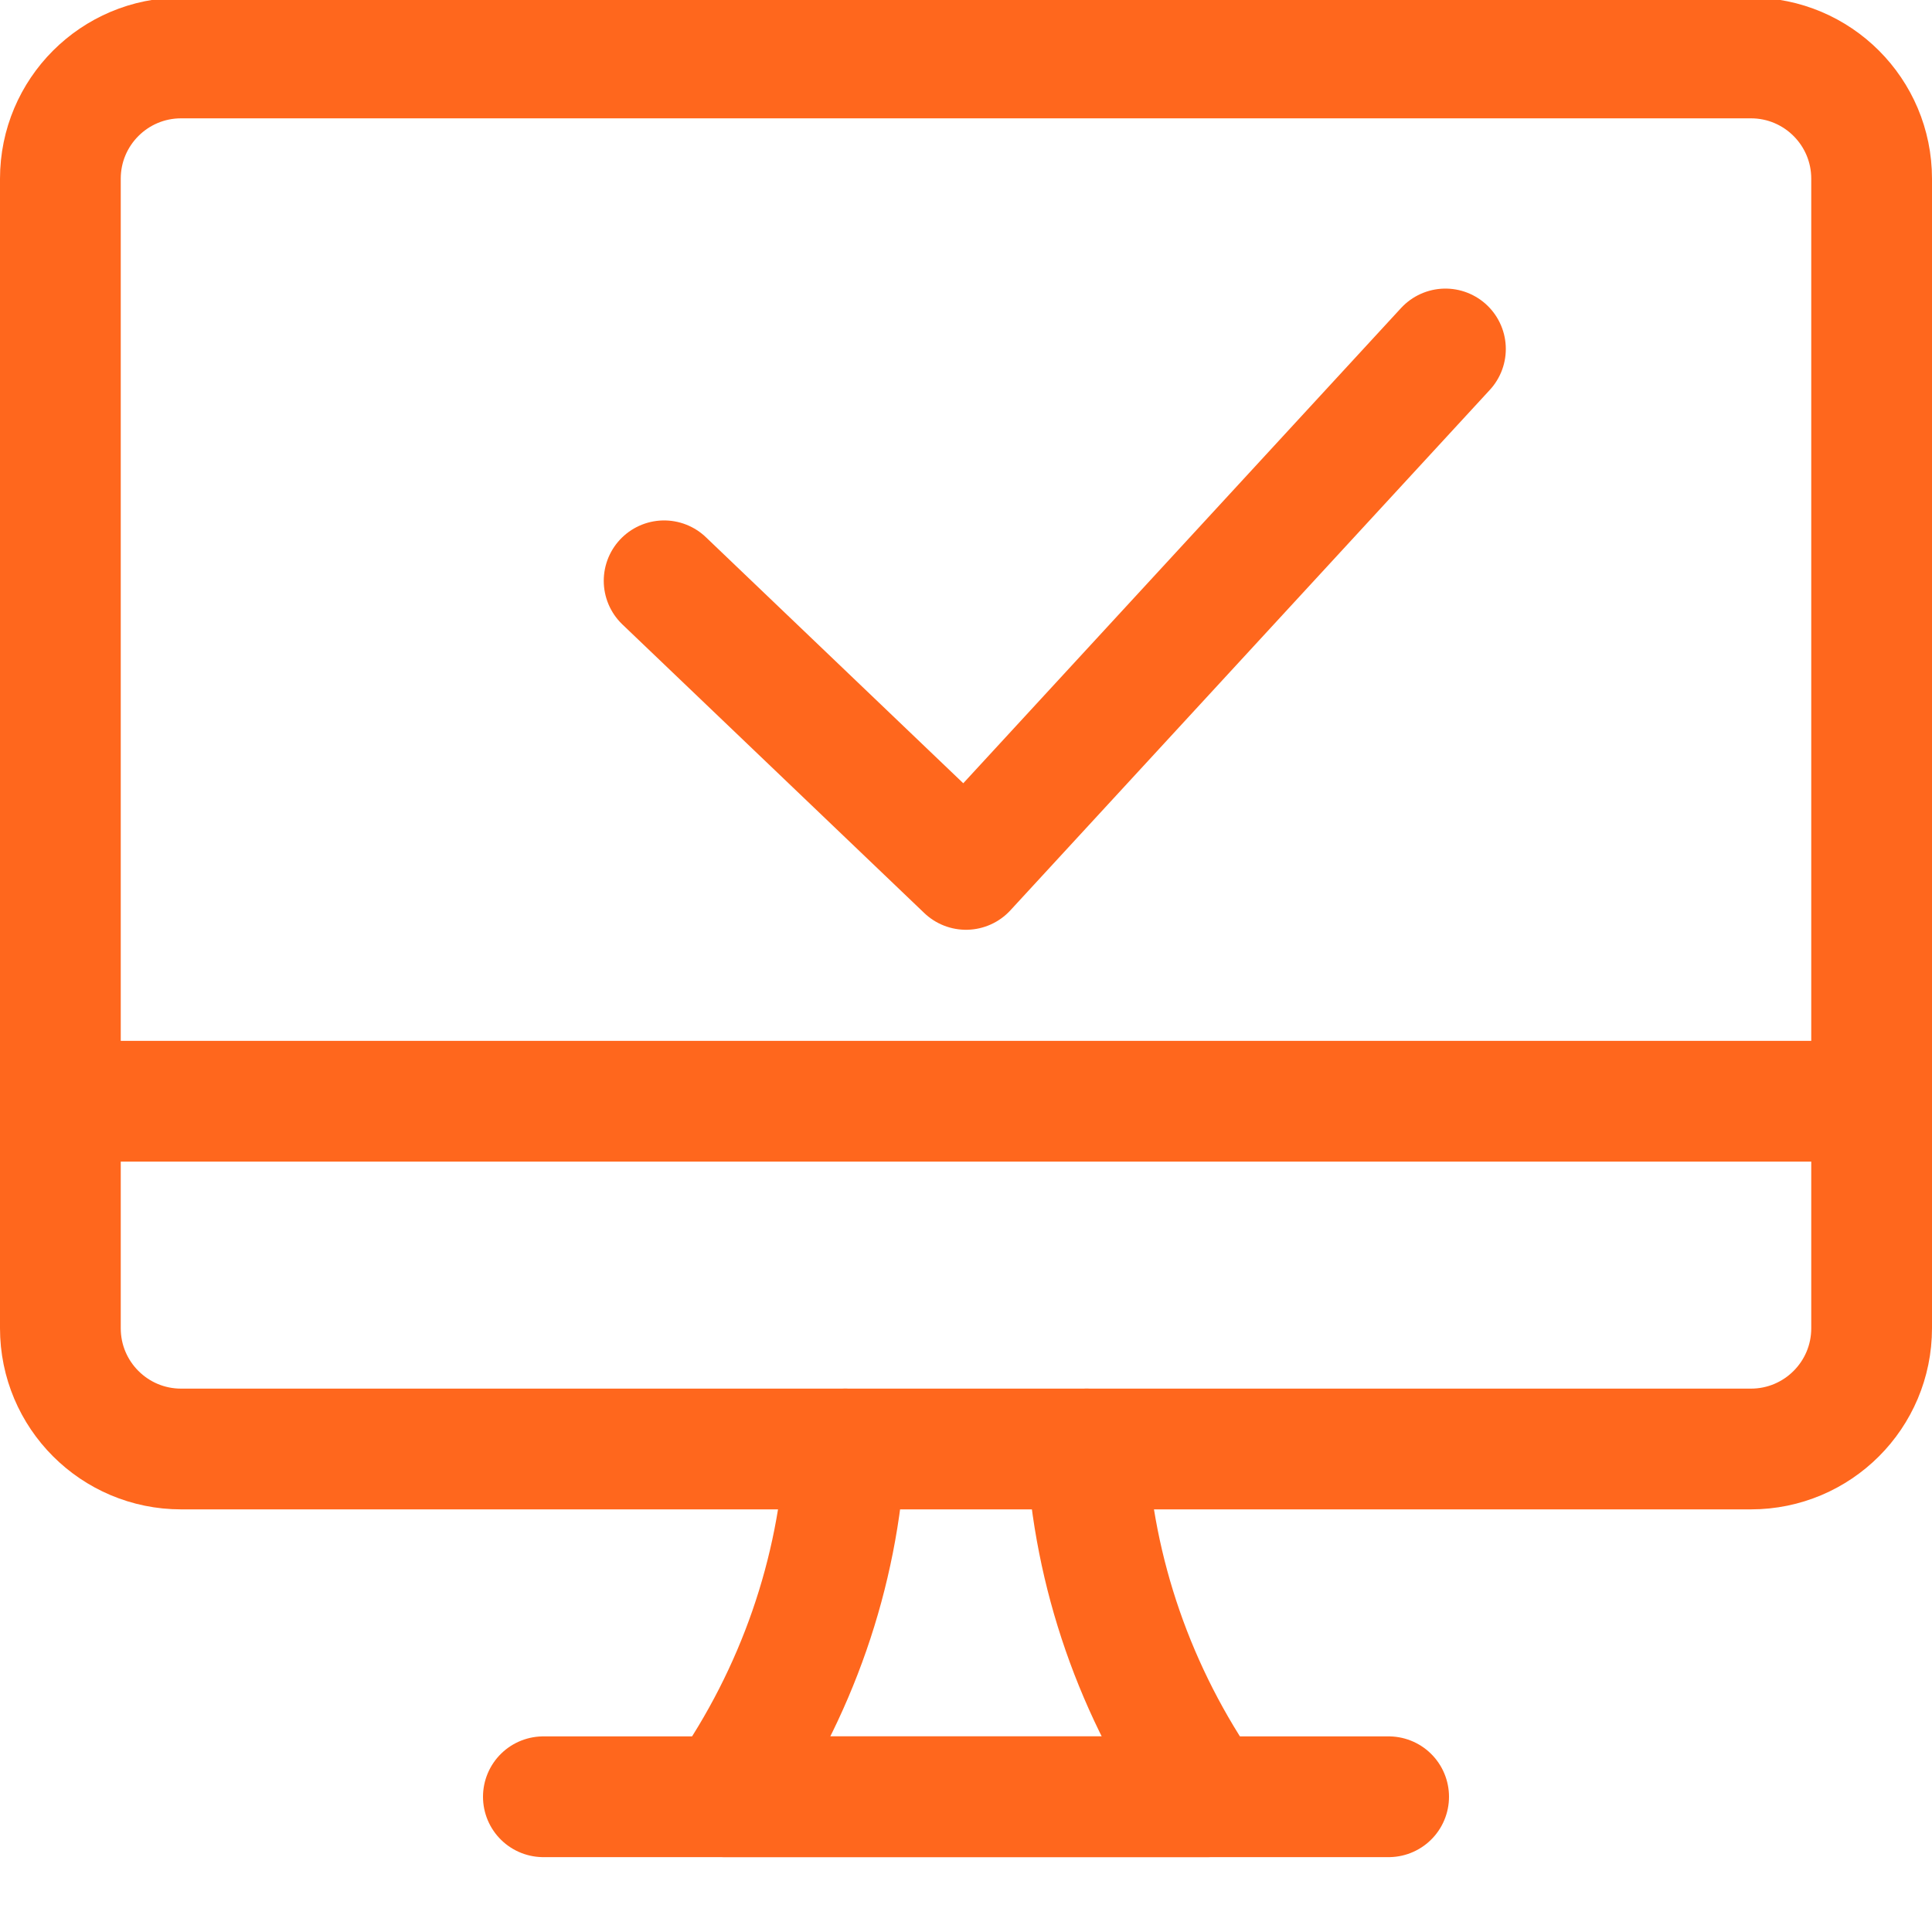<svg width="32" height="32" viewBox="0 0 32 32" fill="none" xmlns="http://www.w3.org/2000/svg">
<g clip-path="url(#clip0_71508_134517)">
<path d="M18 24C18.114 26.058 18.805 28.048 20 29.76H12C13.195 28.048 13.886 26.058 14 24" stroke="#FF671D" stroke-width="2" stroke-linecap="round" stroke-linejoin="round"/>
<path d="M9 29.76H23" stroke="#FF671D" stroke-width="2" stroke-linecap="round" stroke-linejoin="round"/>
<path d="M1 18.24H31" stroke="#FF671D" stroke-width="2" stroke-linecap="round" stroke-linejoin="round"/>
<path fill-rule="evenodd" clip-rule="evenodd" d="M1 2.96C1 1.855 1.895 0.96 3 0.96H29C30.105 0.96 31 1.855 31 2.96V22C31 23.105 30.105 24 29 24H3C1.895 24 1 23.105 1 22V2.96Z" stroke="#FF671D" stroke-width="2" stroke-linecap="round" stroke-linejoin="round"/>
<path d="M23.941 5.78L16 14.4L11 9.62" stroke="#FF671D" stroke-width="2" stroke-linecap="round" stroke-linejoin="round"/>
</g>
<defs>
<clipPath id="clip0_71508_134517">
<rect width="32" height="32" fill="white"/>
</clipPath>
</defs>
</svg>
